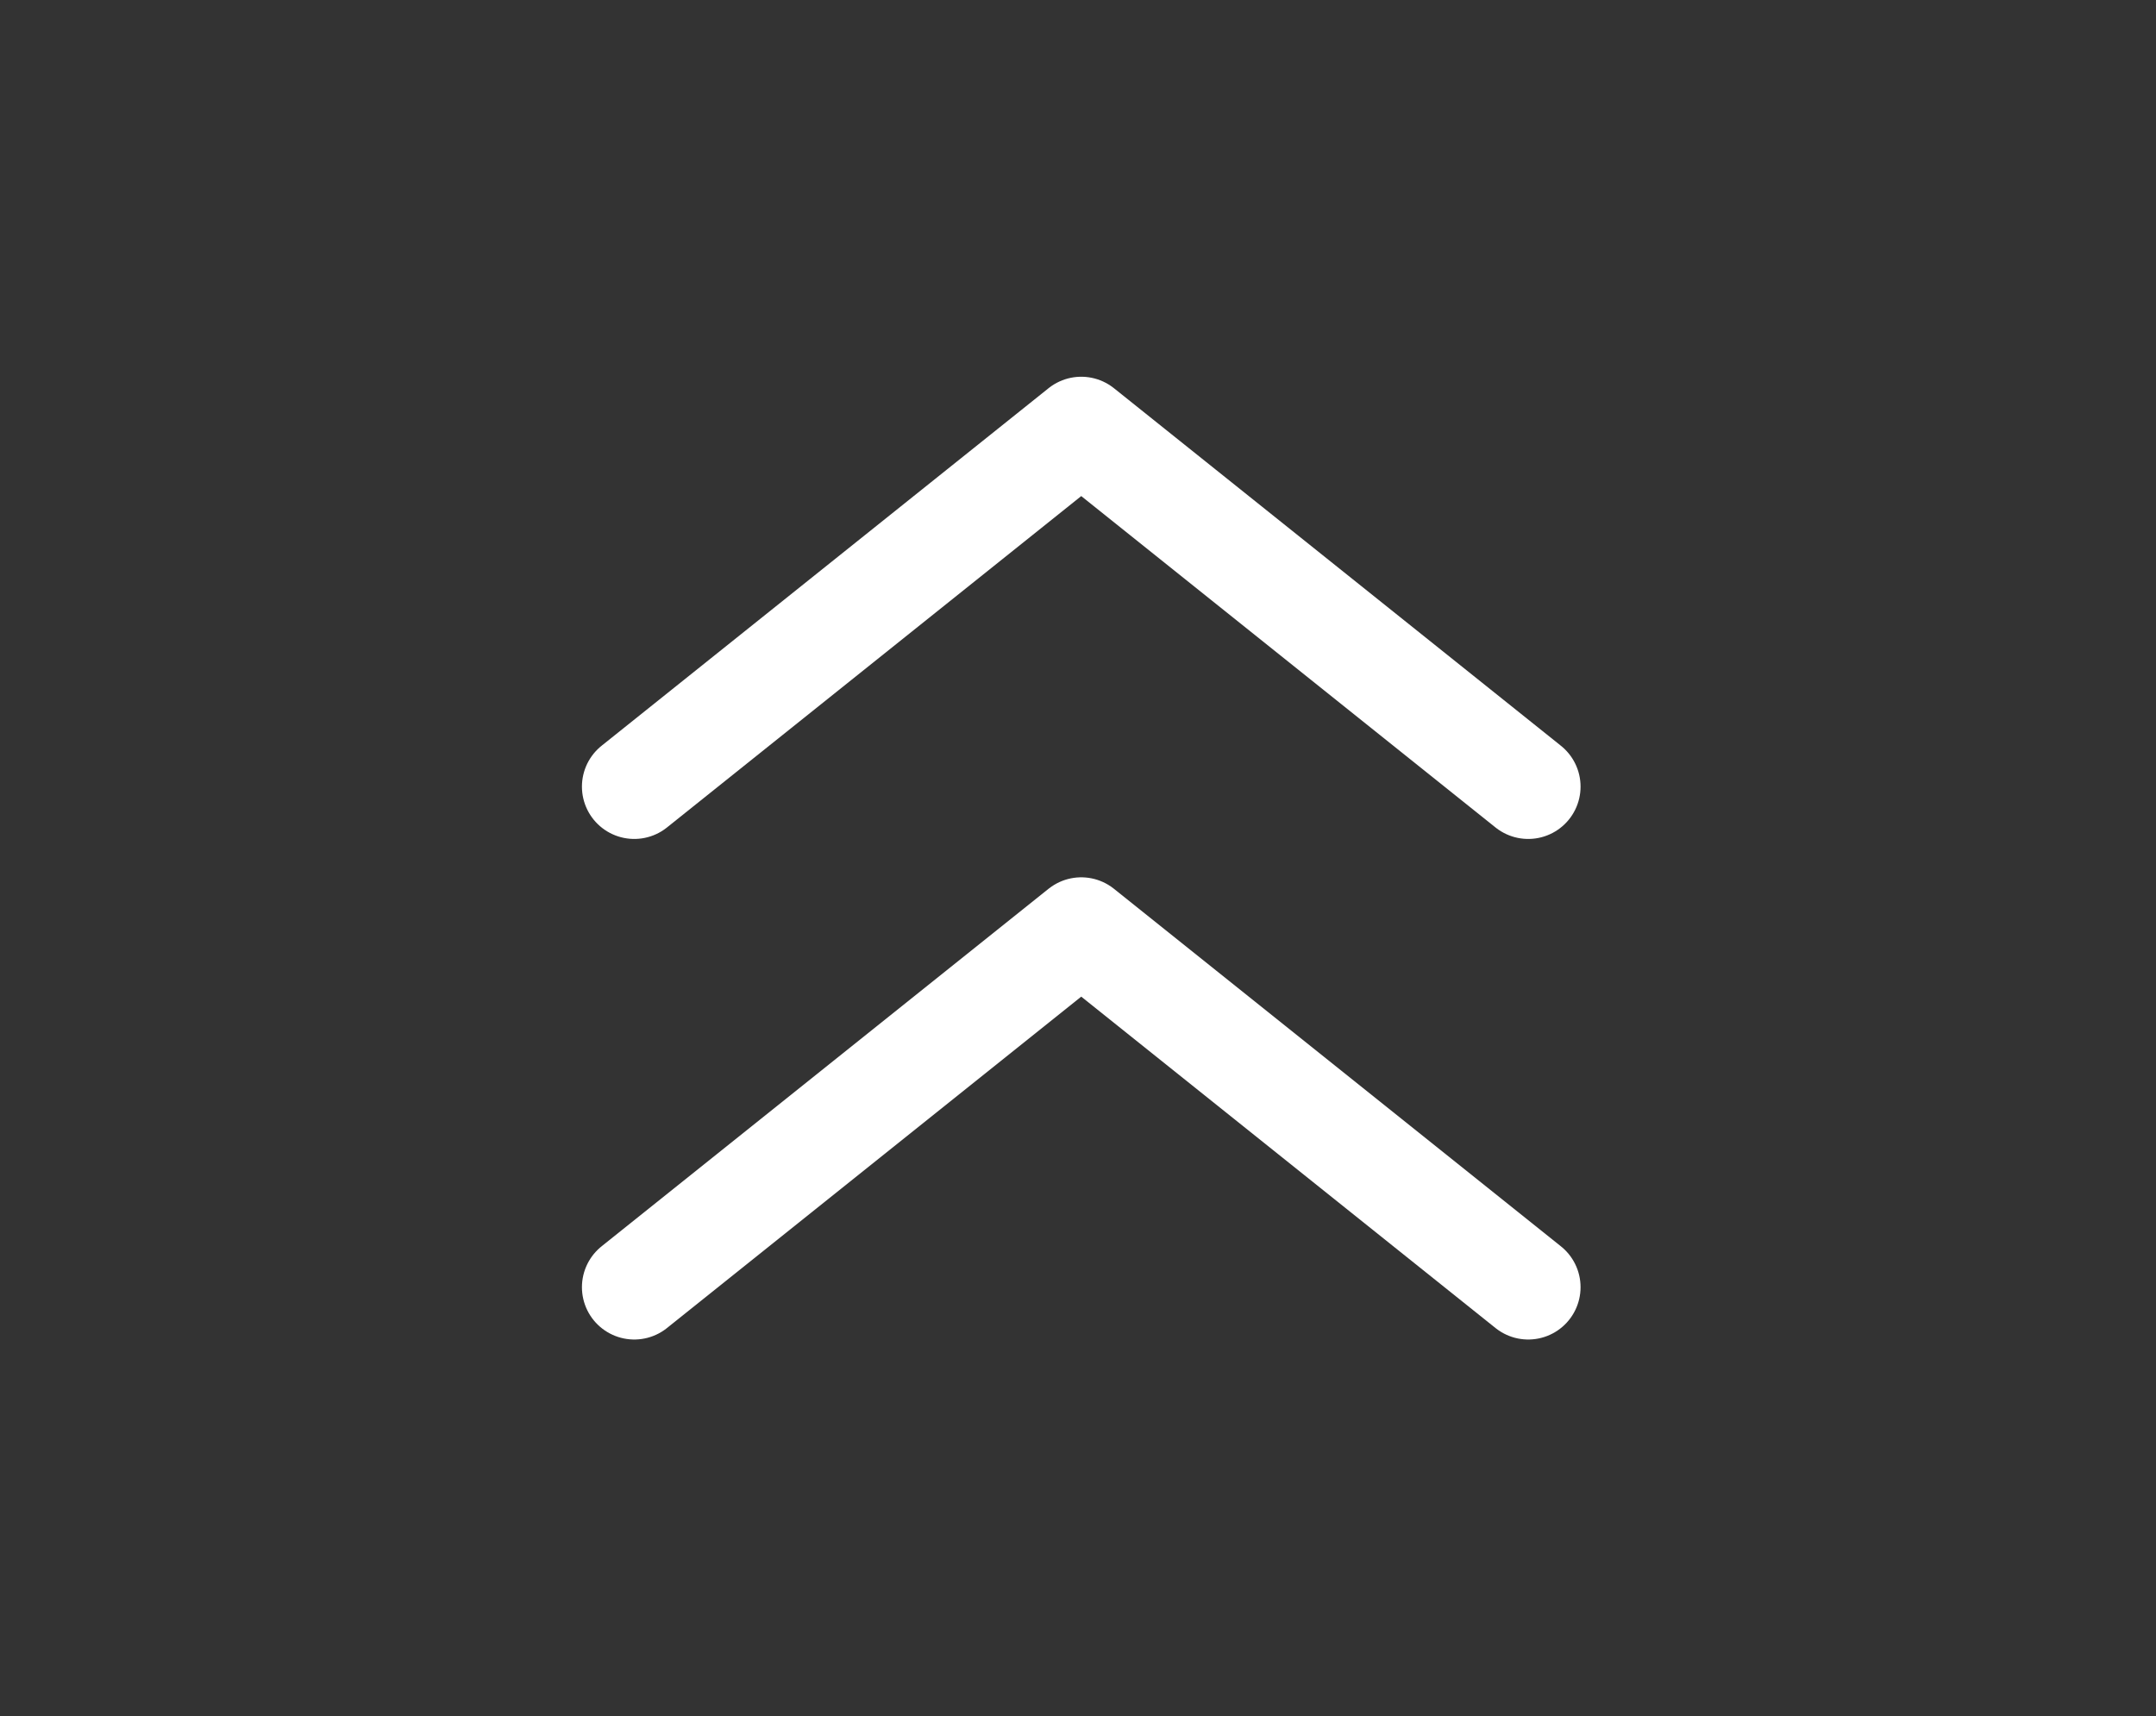 <?xml version="1.0" encoding="UTF-8"?> <svg xmlns="http://www.w3.org/2000/svg" width="206" height="164" viewBox="0 0 206 164" fill="none"><rect x="0" y="0" width="206" height="164" fill="#333333" stroke="none"/><path d="M146.018 75.167L103.31 41L60.602 75.167" stroke="white" stroke-width="10" stroke-linecap="round" stroke-linejoin="round"></path><path d="M146.018 123L103.31 88.834L60.602 123" stroke="white" stroke-width="10" stroke-linecap="round" stroke-linejoin="round"></path></svg> 